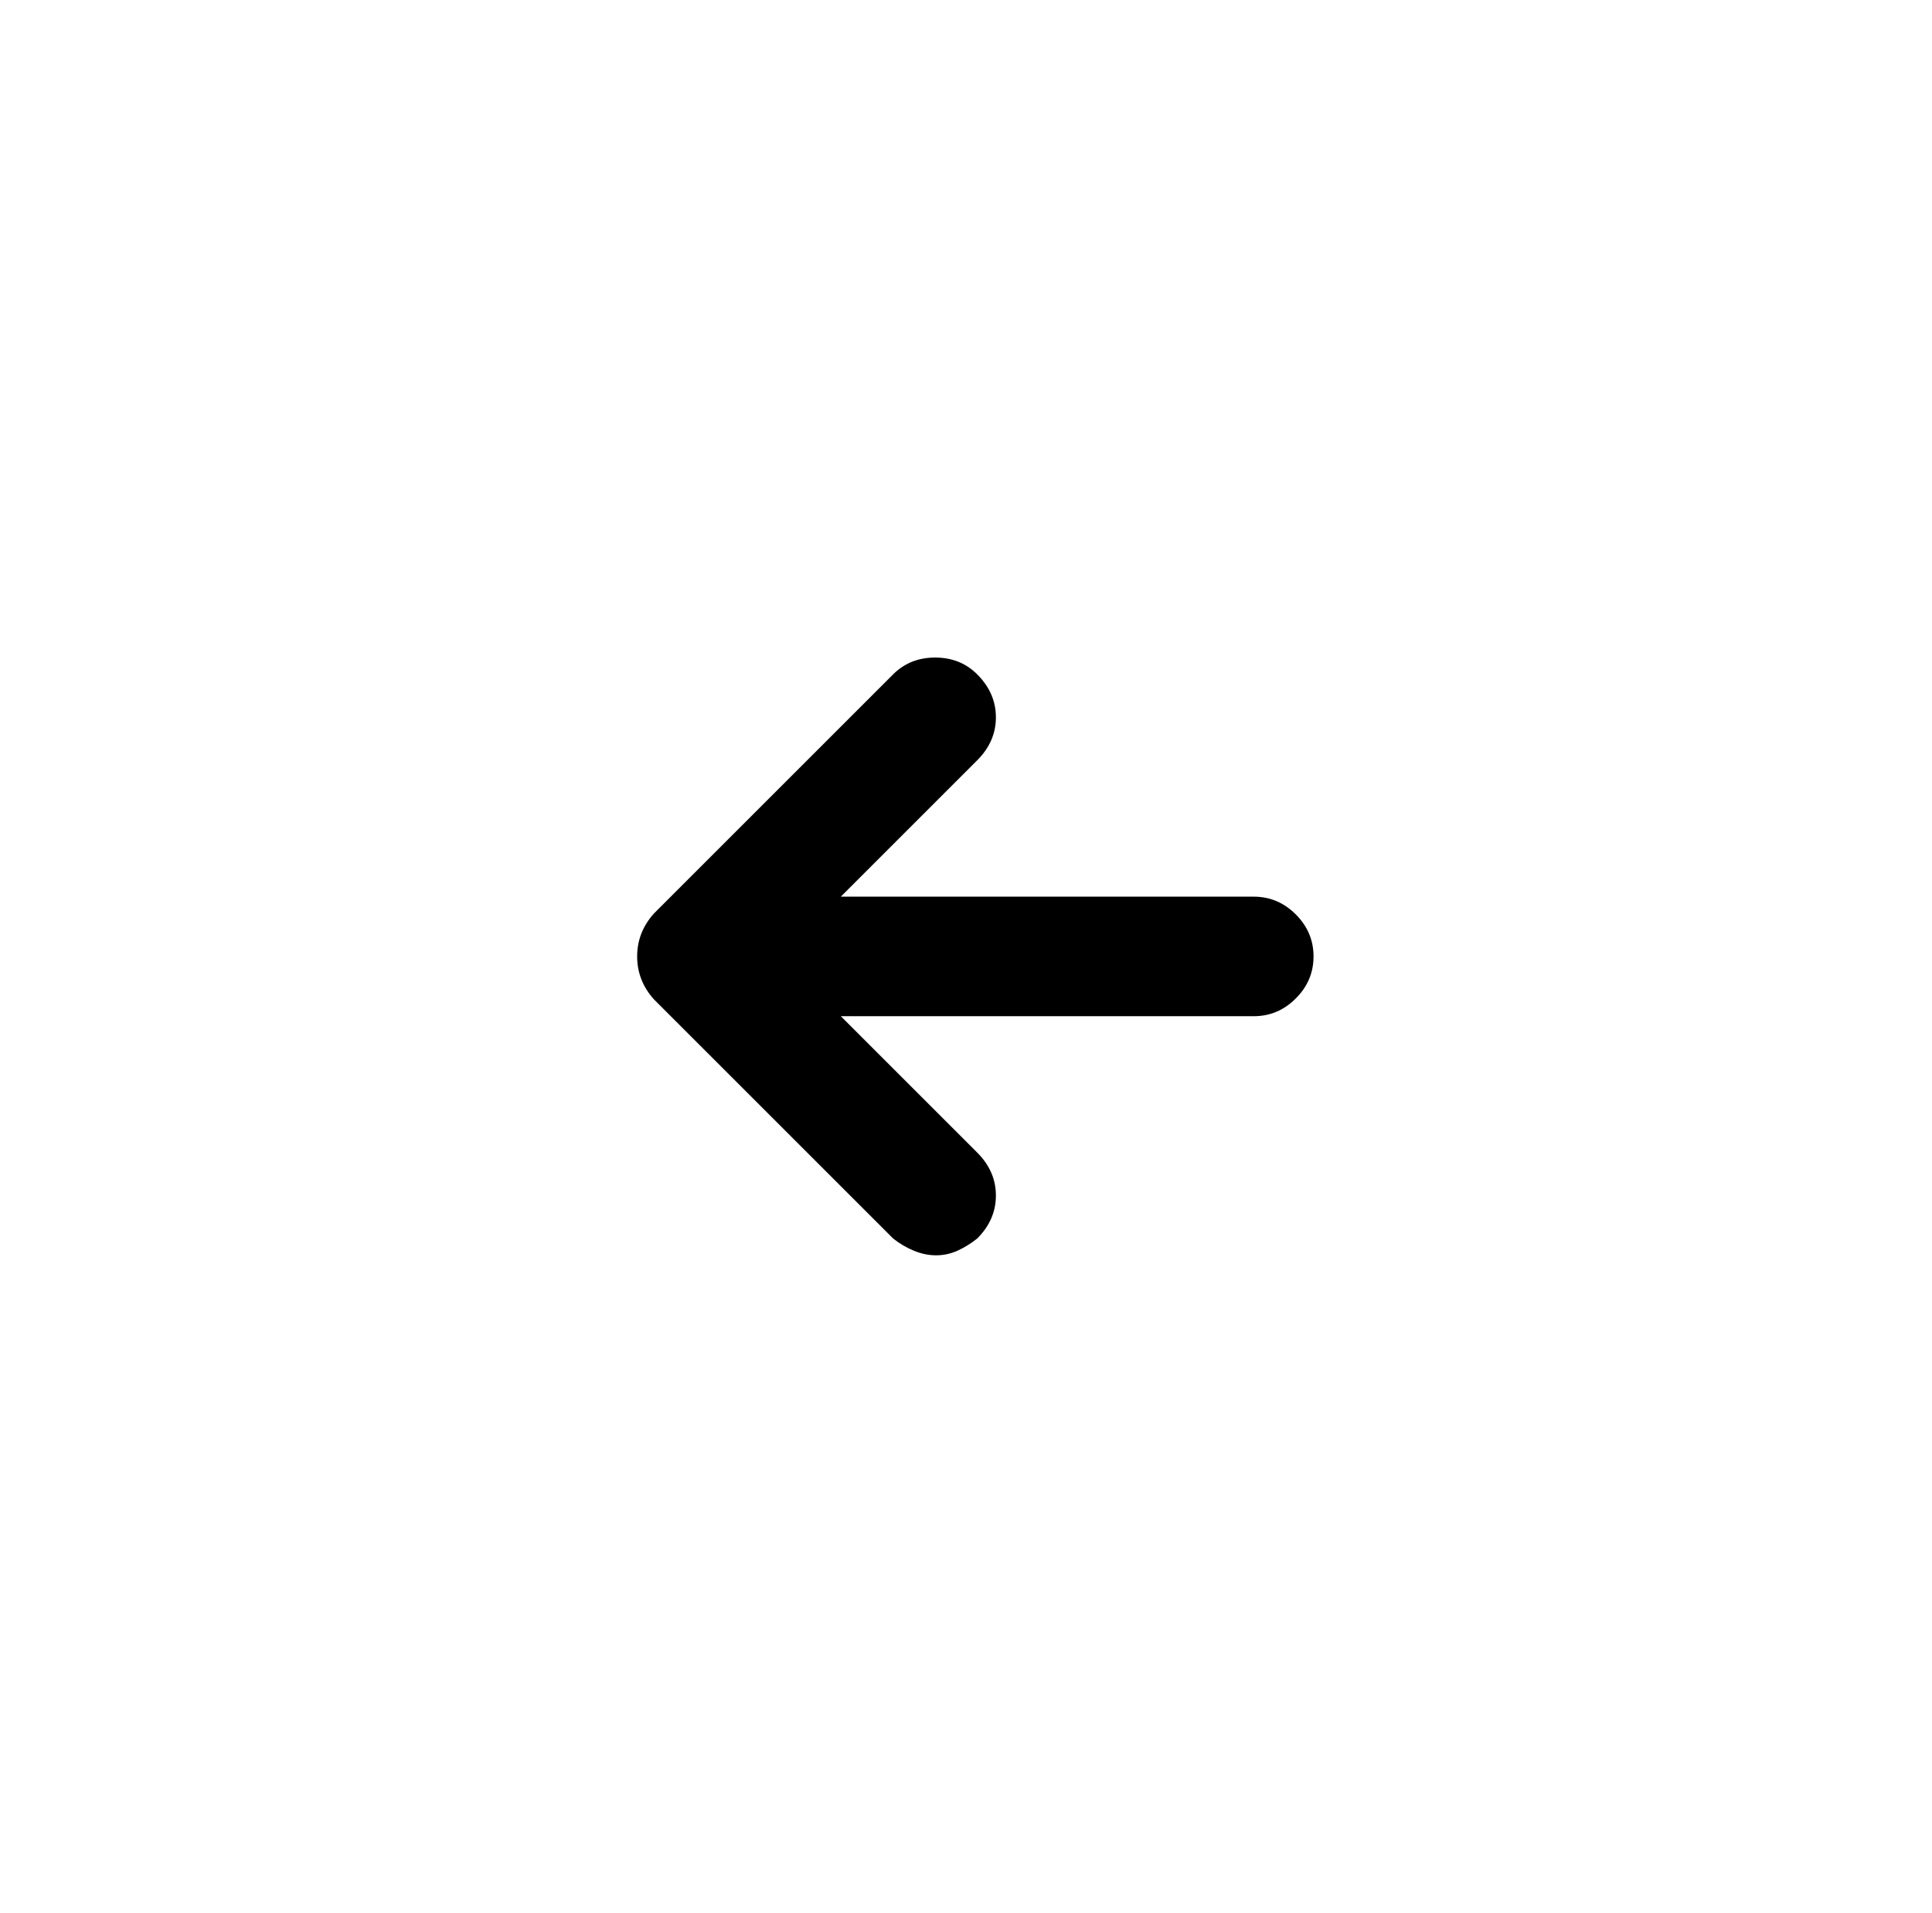 <?xml version="1.0" standalone="no"?>
<!DOCTYPE svg PUBLIC "-//W3C//DTD SVG 1.1//EN" "http://www.w3.org/Graphics/SVG/1.1/DTD/svg11.dtd" >
<svg xmlns="http://www.w3.org/2000/svg" xmlns:xlink="http://www.w3.org/1999/xlink" version="1.1" viewBox="-10 0 1034 1024">
   <path fill="currentColor"
d="M661 480h-221l73 -73q10 -10 10 -23t-10 -23q-9 -9 -22.5 -9t-22.5 9l-128 128q-9 10 -9 23t9 23l128 128q5 4 11 6.5t12 2.5t11.5 -2.5t10.5 -6.5q10 -10 10 -23t-10 -23l-73 -73h221q13 0 22.5 -9.5t9.5 -22.5t-9.5 -22.5t-22.5 -9.5v0z" />
</svg>
